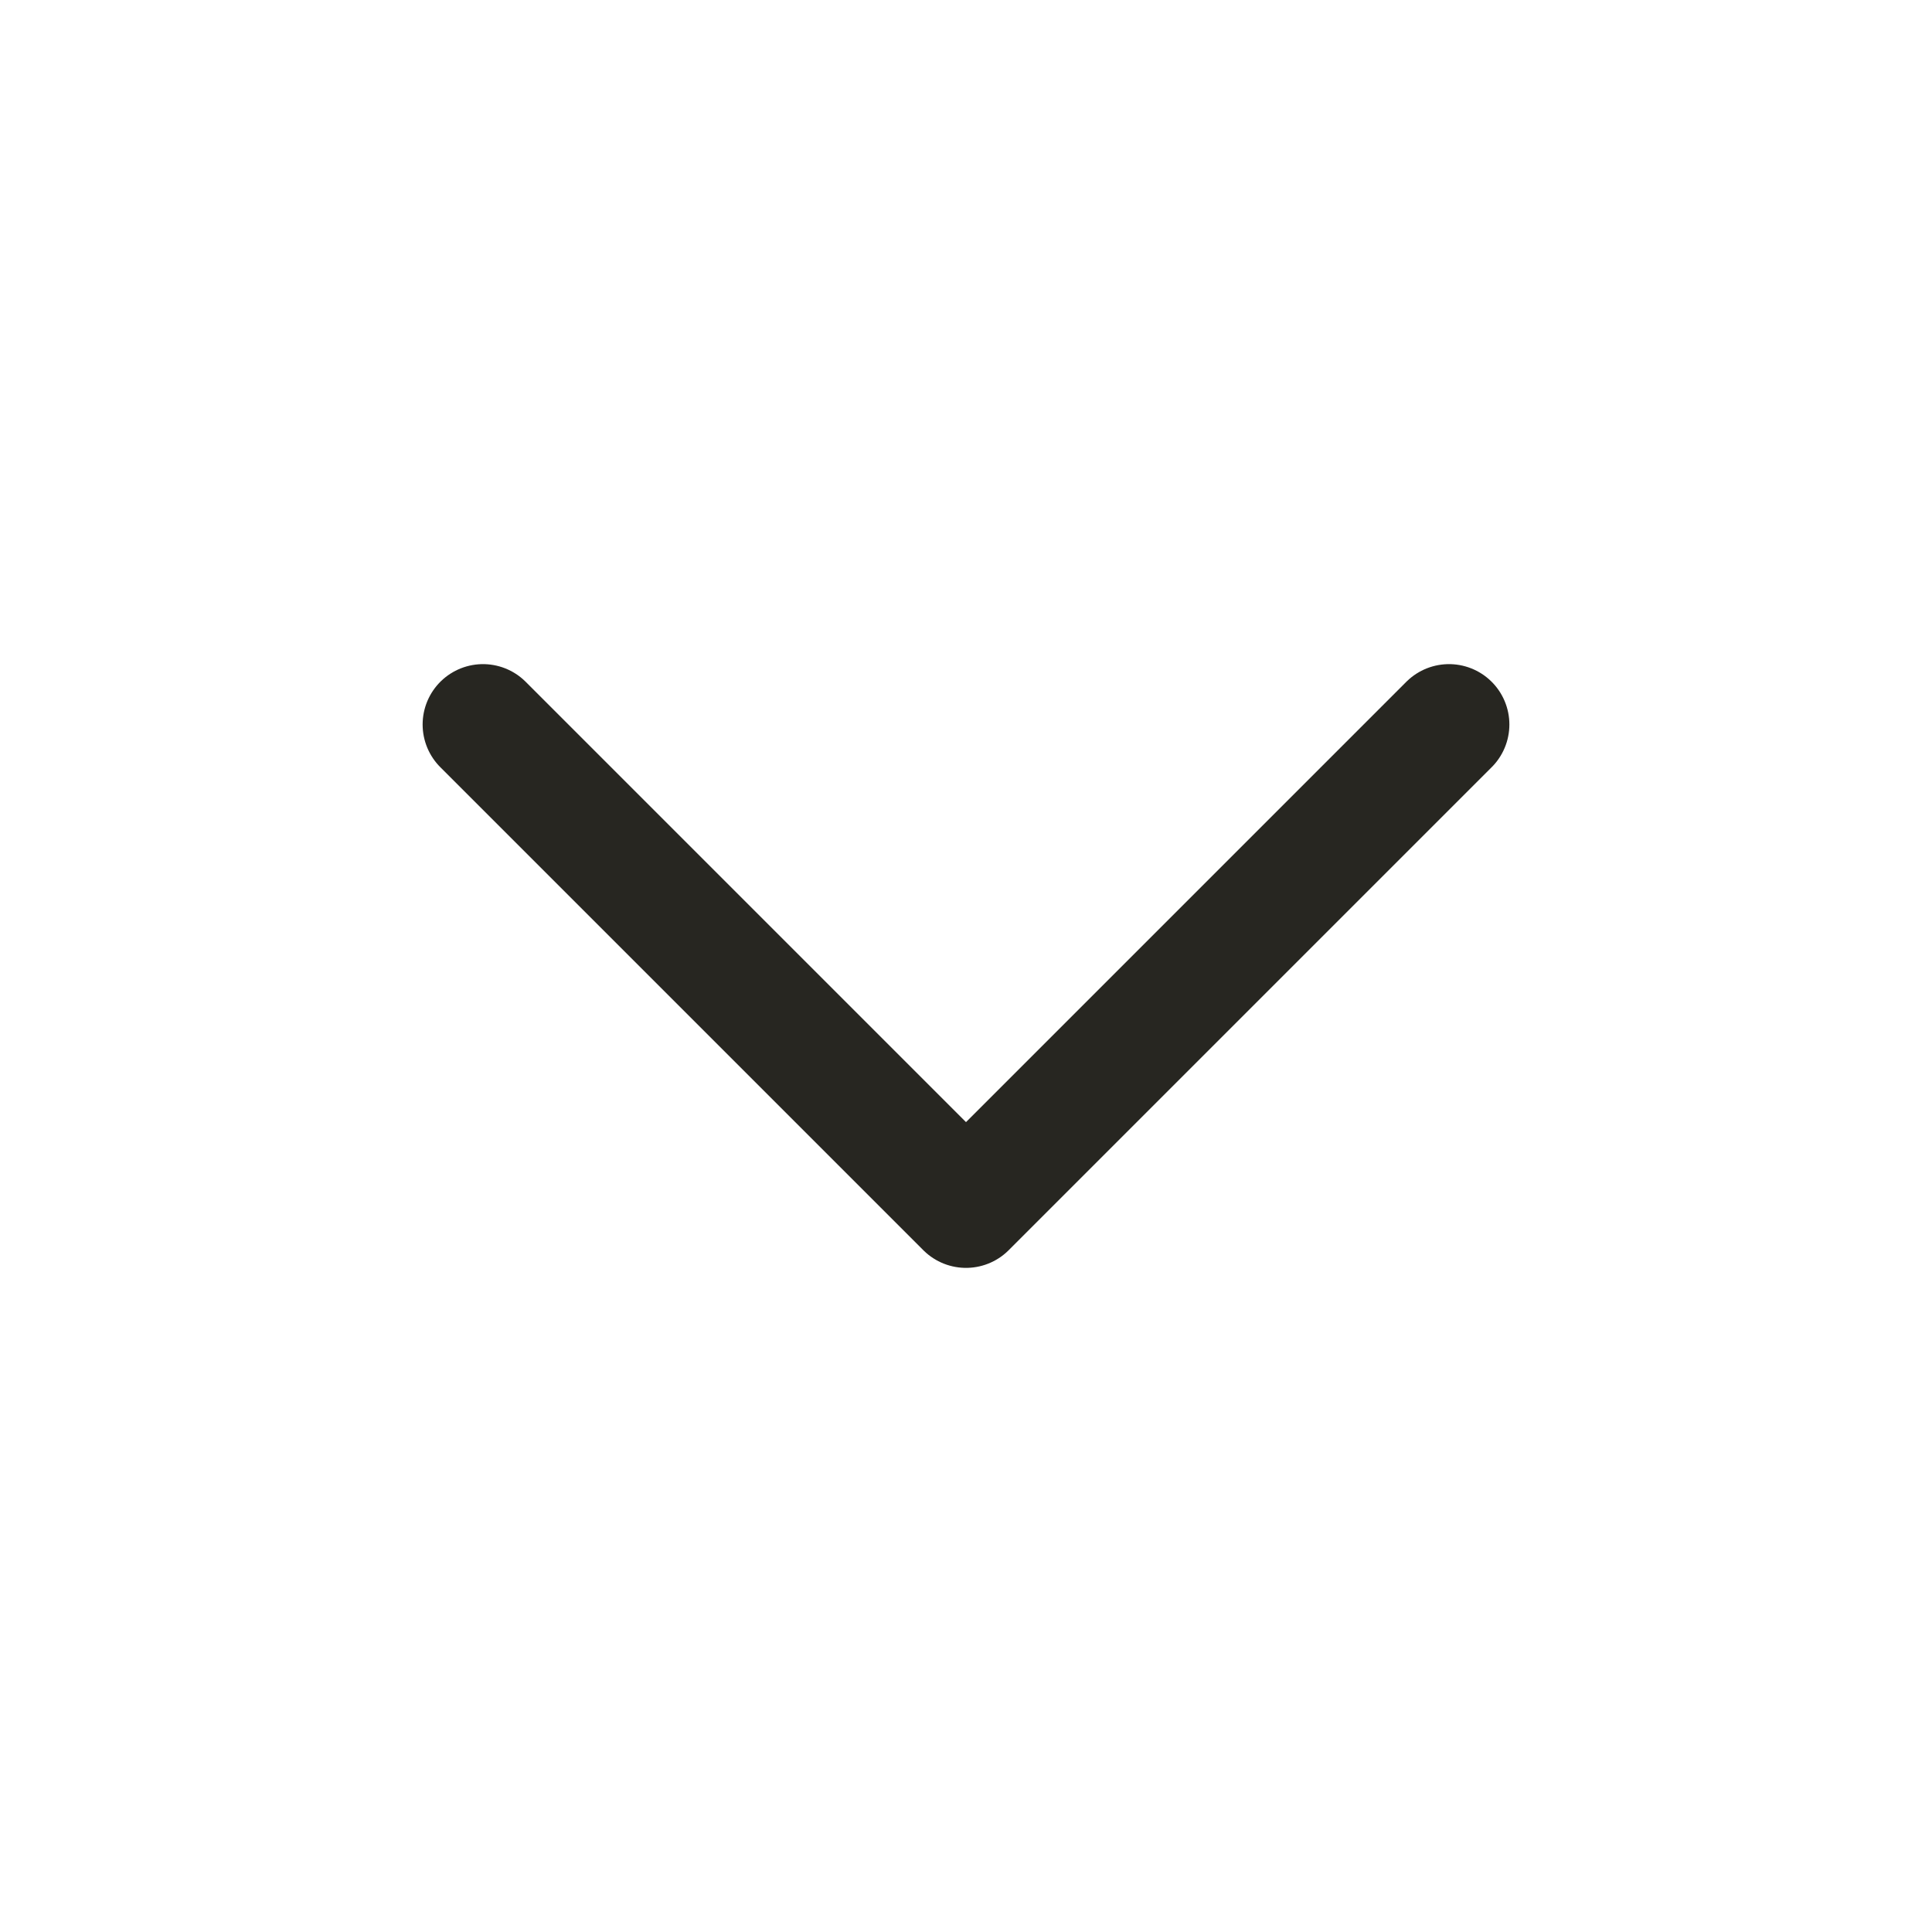 <svg width="24" height="24" viewBox="0 0 24 24" fill="none" xmlns="http://www.w3.org/2000/svg">
<path d="M6 9L12 15L18 9" stroke="#272621" stroke-width="1.5" stroke-linecap="round" stroke-linejoin="round"/>
</svg>
